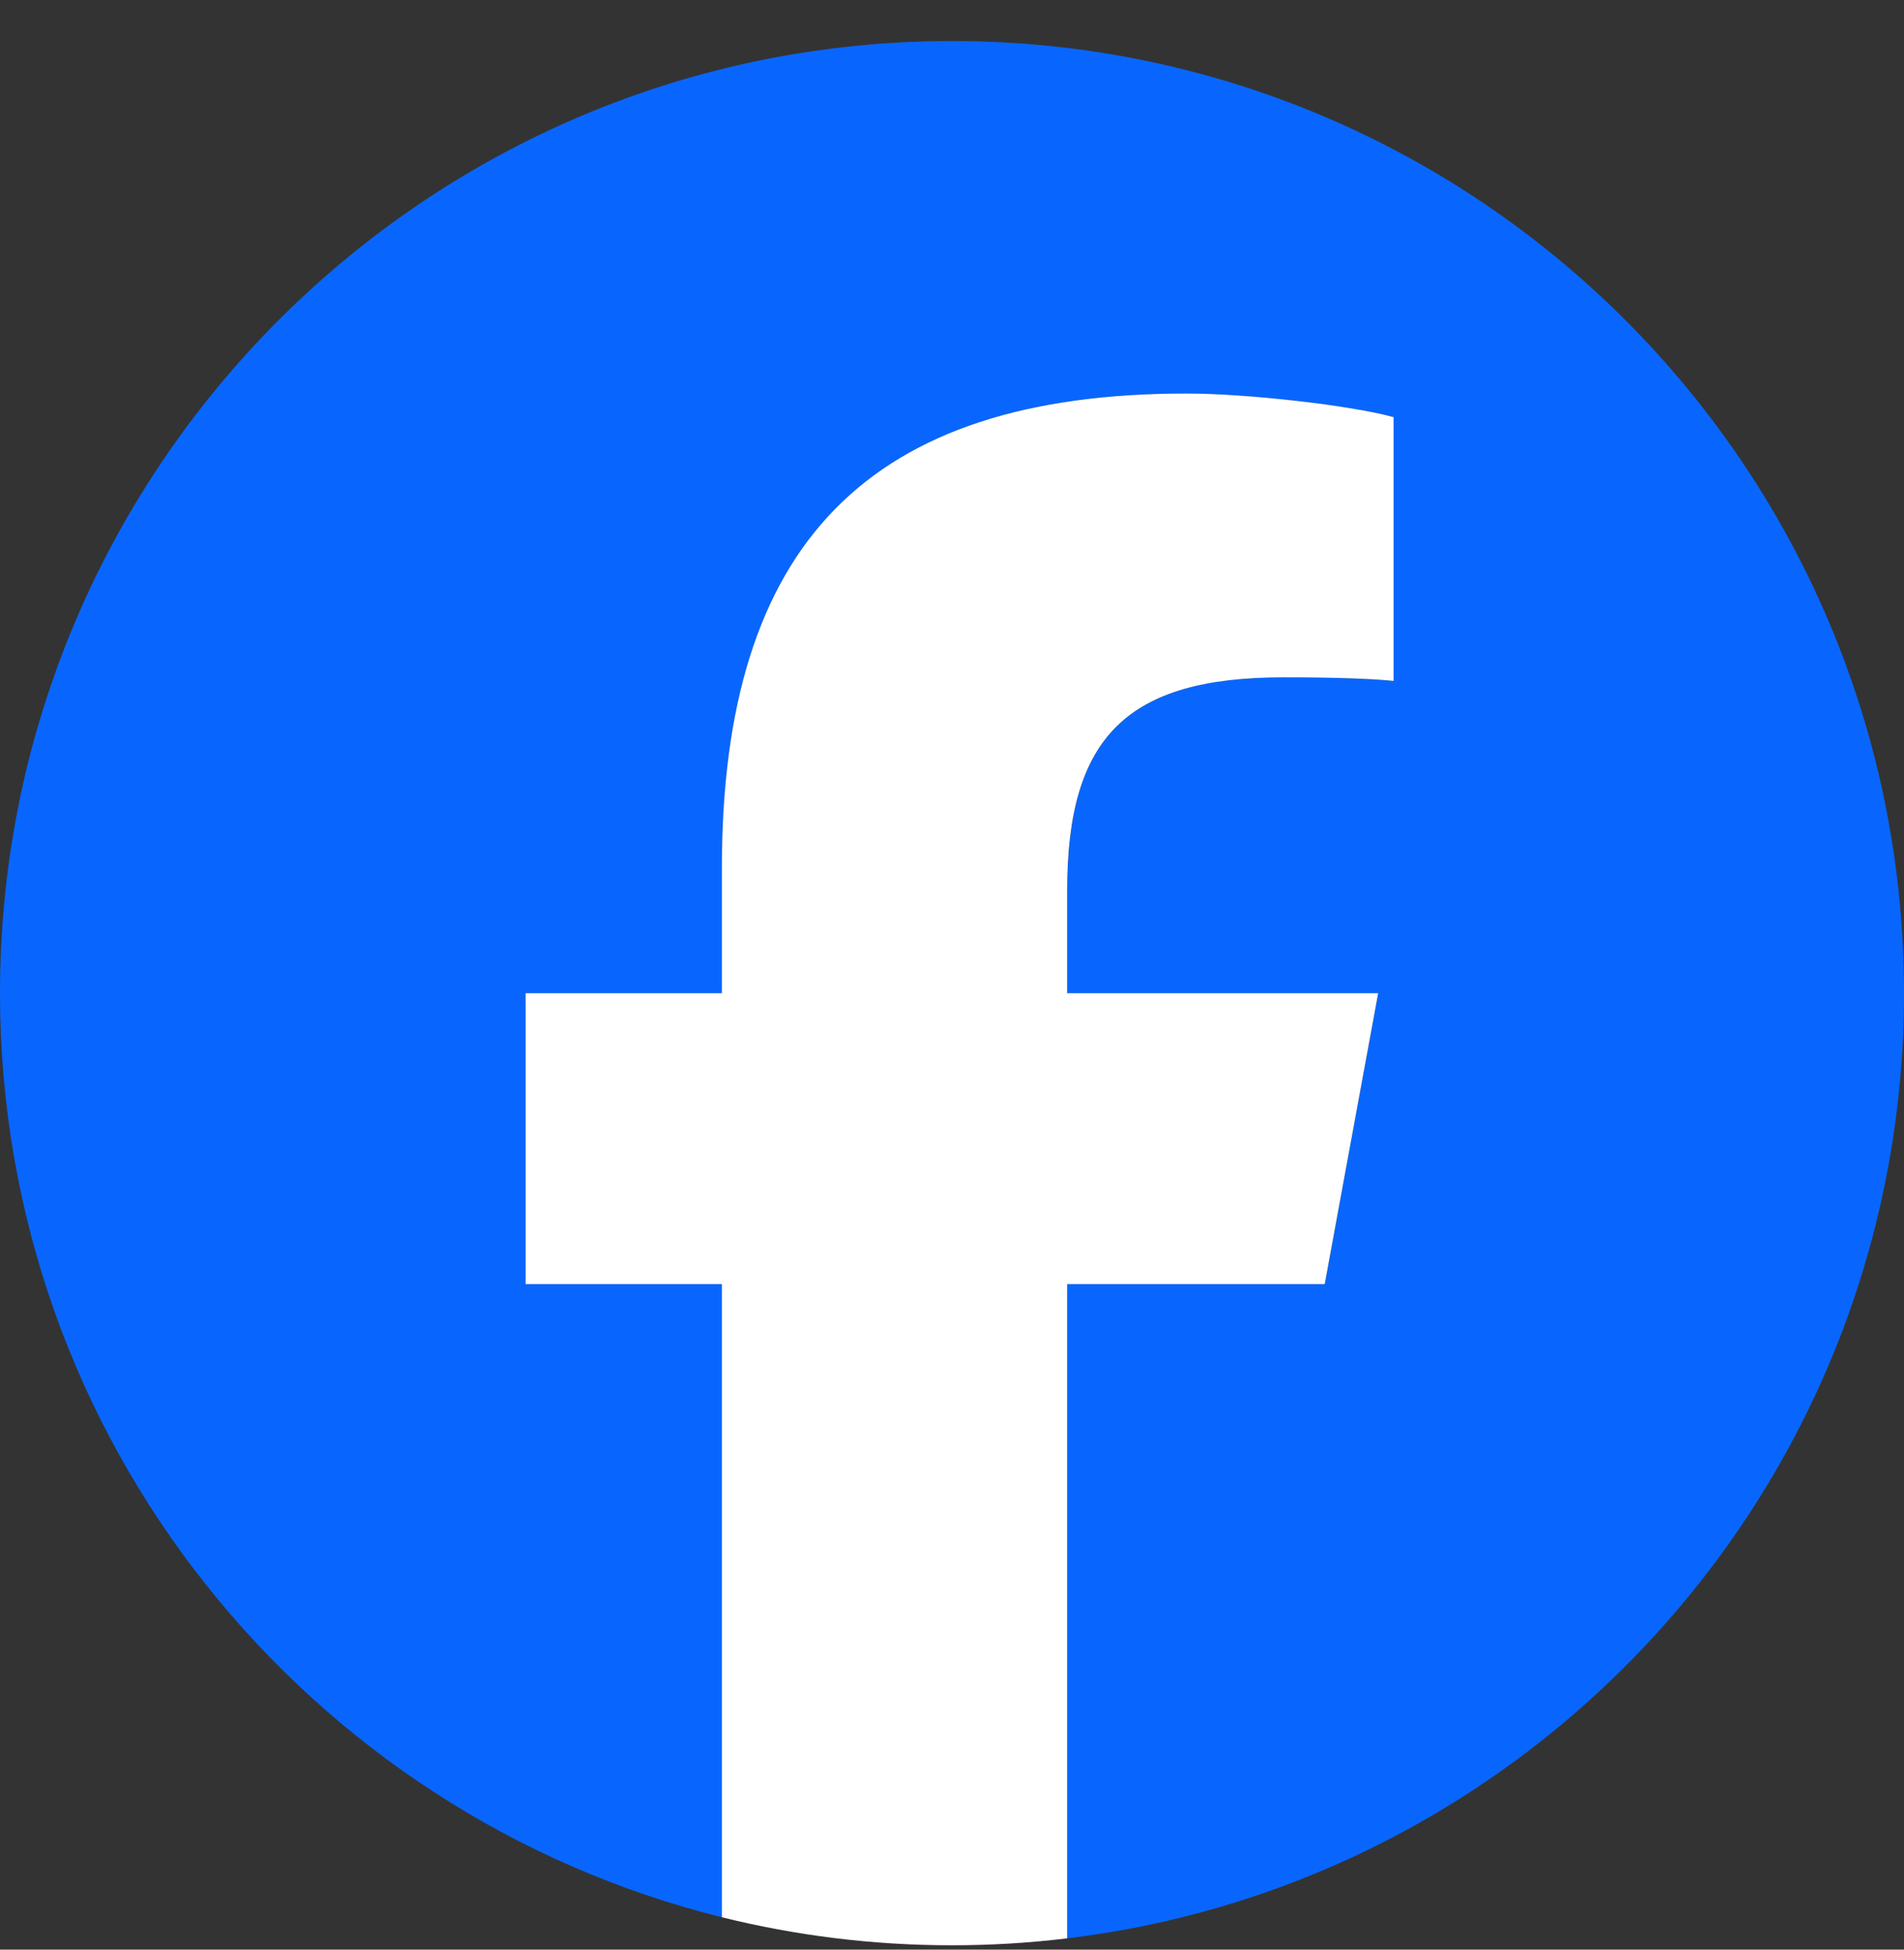 <svg xmlns="http://www.w3.org/2000/svg" width="42" height="43" viewBox="0 0 42 43" fill="none"><rect x="0" y="0" width="42" height="43" fill="#333333" stroke="none"/><g clip-path="url(#clip0_4863_20991)"><path d="M42 21.905C42 10.307 32.598 0.905 21 0.905C9.402 0.905 0 10.307 0 21.905C0 31.753 6.78 40.017 15.927 42.286V28.322H11.597V21.905H15.927V19.139C15.927 11.992 19.162 8.679 26.179 8.679C27.509 8.679 29.805 8.94 30.744 9.2V15.018C30.248 14.966 29.387 14.939 28.318 14.939C24.875 14.939 23.544 16.244 23.544 19.635V21.905H30.403L29.225 28.322H23.544V42.751C33.942 41.495 42 32.641 42 21.905Z" fill="#0866FF"></path><path d="M29.222 28.322L30.401 21.905H23.541V19.635C23.541 16.244 24.872 14.939 28.315 14.939C29.385 14.939 30.246 14.966 30.741 15.018V9.2C29.802 8.94 27.506 8.679 26.176 8.679C19.159 8.679 15.924 11.992 15.924 19.139V21.905H11.594V28.322H15.924V42.286C17.549 42.689 19.248 42.904 20.997 42.904C21.858 42.904 22.707 42.852 23.541 42.751V28.322H29.222Z" fill="white"></path></g><defs><clipPath id="clip0_4863_20991"><rect width="42" height="42" fill="white" transform="translate(0 0.905)"></rect></clipPath></defs></svg>